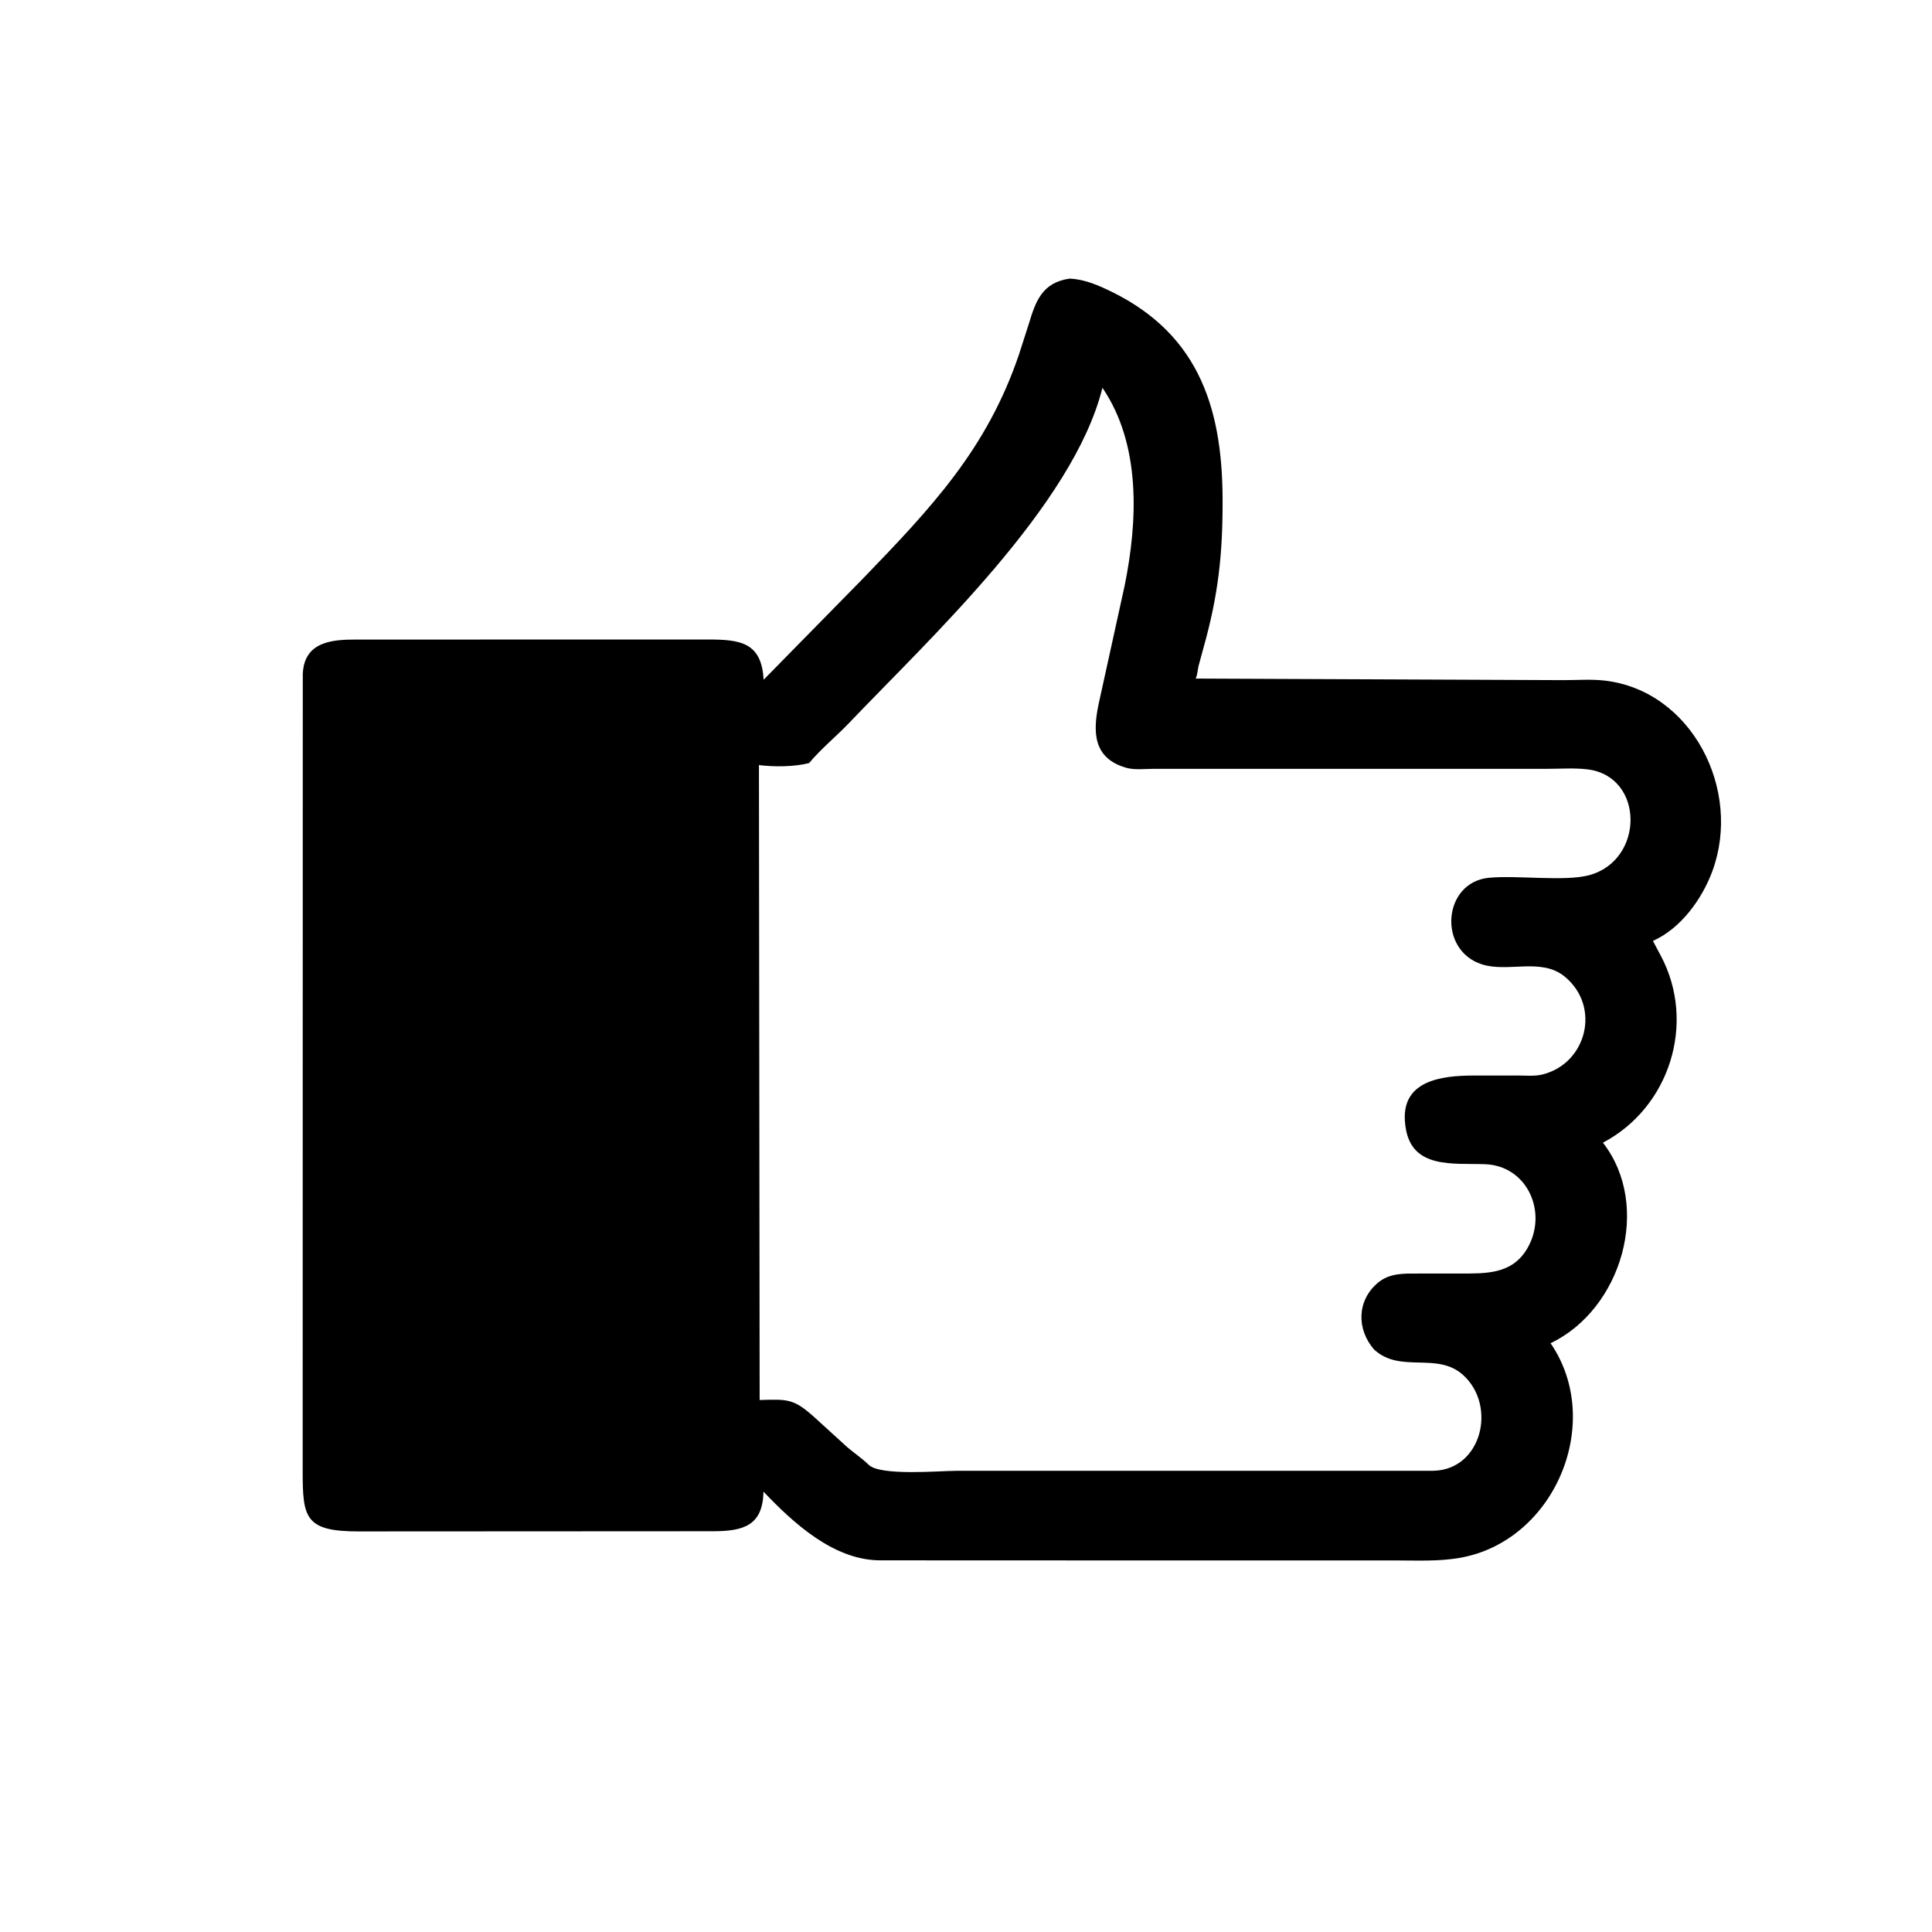 <svg version="1.1" xmlns="http://www.w3.org/2000/svg" style="display: block;" viewBox="0 0 2048 2048" width="640" height="640">
<path transform="translate(0,0)" fill="rgb(0,0,0)" d="M 1030.5 1654.1 L 930.727 1653.99 C 882.861 1652.71 841.16 1614.68 809.333 1581.2 C 808.528 1616.9 788.691 1623.15 755.946 1623.17 L 380.731 1623.37 C 323.209 1623.52 320.869 1608.88 320.845 1559.76 L 320.956 714.512 C 322.39 679.969 352.224 677.976 377.139 677.957 L 750.156 677.914 C 784.988 677.839 807.344 681.014 809.472 720.557 L 914.215 613.879 C 987.409 538.092 1046.04 476.26 1080.15 375.769 L 1090.43 343.822 C 1097.92 318.826 1104.87 299.573 1133.86 295.325 C 1146.44 295.931 1157.88 299.898 1169.31 305.008 C 1268.14 349.211 1295.66 428.114 1296 528.95 C 1296.2 587.201 1291.59 630.627 1275.42 687.887 L 1270.5 706.029 C 1269.52 710.291 1269.4 715.364 1267.46 719.301 L 1657.31 720.978 C 1671.5 720.971 1686.82 719.841 1700.86 721.435 C 1793.11 731.916 1846.99 837.135 1815.2 923.406 C 1804.26 953.076 1781.82 984.145 1752.17 997.411 L 1760.5 1013.08 C 1798.38 1084.22 1769.95 1174.05 1699.17 1211.28 C 1751.35 1278.41 1719.04 1387.82 1643.68 1423.88 C 1700.93 1507.38 1648.49 1633.02 1548.39 1651.23 C 1525.13 1655.46 1500.97 1654.09 1477.42 1654.11 L 1030.5 1654.1 z M 1168.63 411.056 C 1137.75 535.701 985.445 676.893 900.011 766.43 C 886.195 780.91 870.547 793.512 857.658 808.893 C 842.021 812.922 820.65 813.045 804.519 811.02 L 805.265 1484.07 C 836.133 1483.14 841.715 1482.61 865.29 1504.14 L 897.996 1533.95 C 905.115 1540.1 913.269 1545.51 920.041 1551.96 L 920.771 1552.69 C 933.109 1564.89 996.108 1559.12 1014 1559.12 L 1519.5 1559.08 C 1570.74 1557.98 1586.87 1490.25 1551.15 1457.73 C 1523.35 1432.42 1484.57 1456.41 1456.57 1430.52 C 1437.99 1409.19 1438.21 1378.76 1460.5 1359.9 C 1473.07 1349.26 1488.19 1350.03 1503.59 1350.01 L 1547.75 1349.99 C 1575.11 1349.96 1602.28 1350.9 1618.47 1324.26 C 1641.42 1286.49 1619.74 1235.8 1574.2 1234.1 C 1540.92 1232.86 1496.13 1239.62 1489.93 1194.5 L 1489.66 1192.62 C 1483.6 1145.52 1527.47 1140.13 1562.26 1140.11 L 1608.98 1140.08 C 1617.14 1140.07 1626.59 1141.02 1634.5 1139.13 C 1681.94 1127.81 1697.58 1066.84 1658.39 1035.03 C 1633.74 1015.01 1598.82 1031.05 1571.11 1022.31 C 1523.68 1007.36 1529.39 935.127 1578.37 930.475 C 1608.3 927.633 1658.44 934.646 1684.3 927.808 C 1743.4 912.172 1743.37 822.927 1682.82 815.557 C 1668.97 813.872 1653.81 814.998 1639.85 814.99 L 1223 814.993 C 1214.46 814.993 1202.86 816.312 1194.64 814.079 C 1158.15 804.165 1158.47 775.293 1164.63 746.106 L 1192.13 621 C 1206.1 552.265 1209.69 471.51 1168.63 411.056 z"/>
</svg>